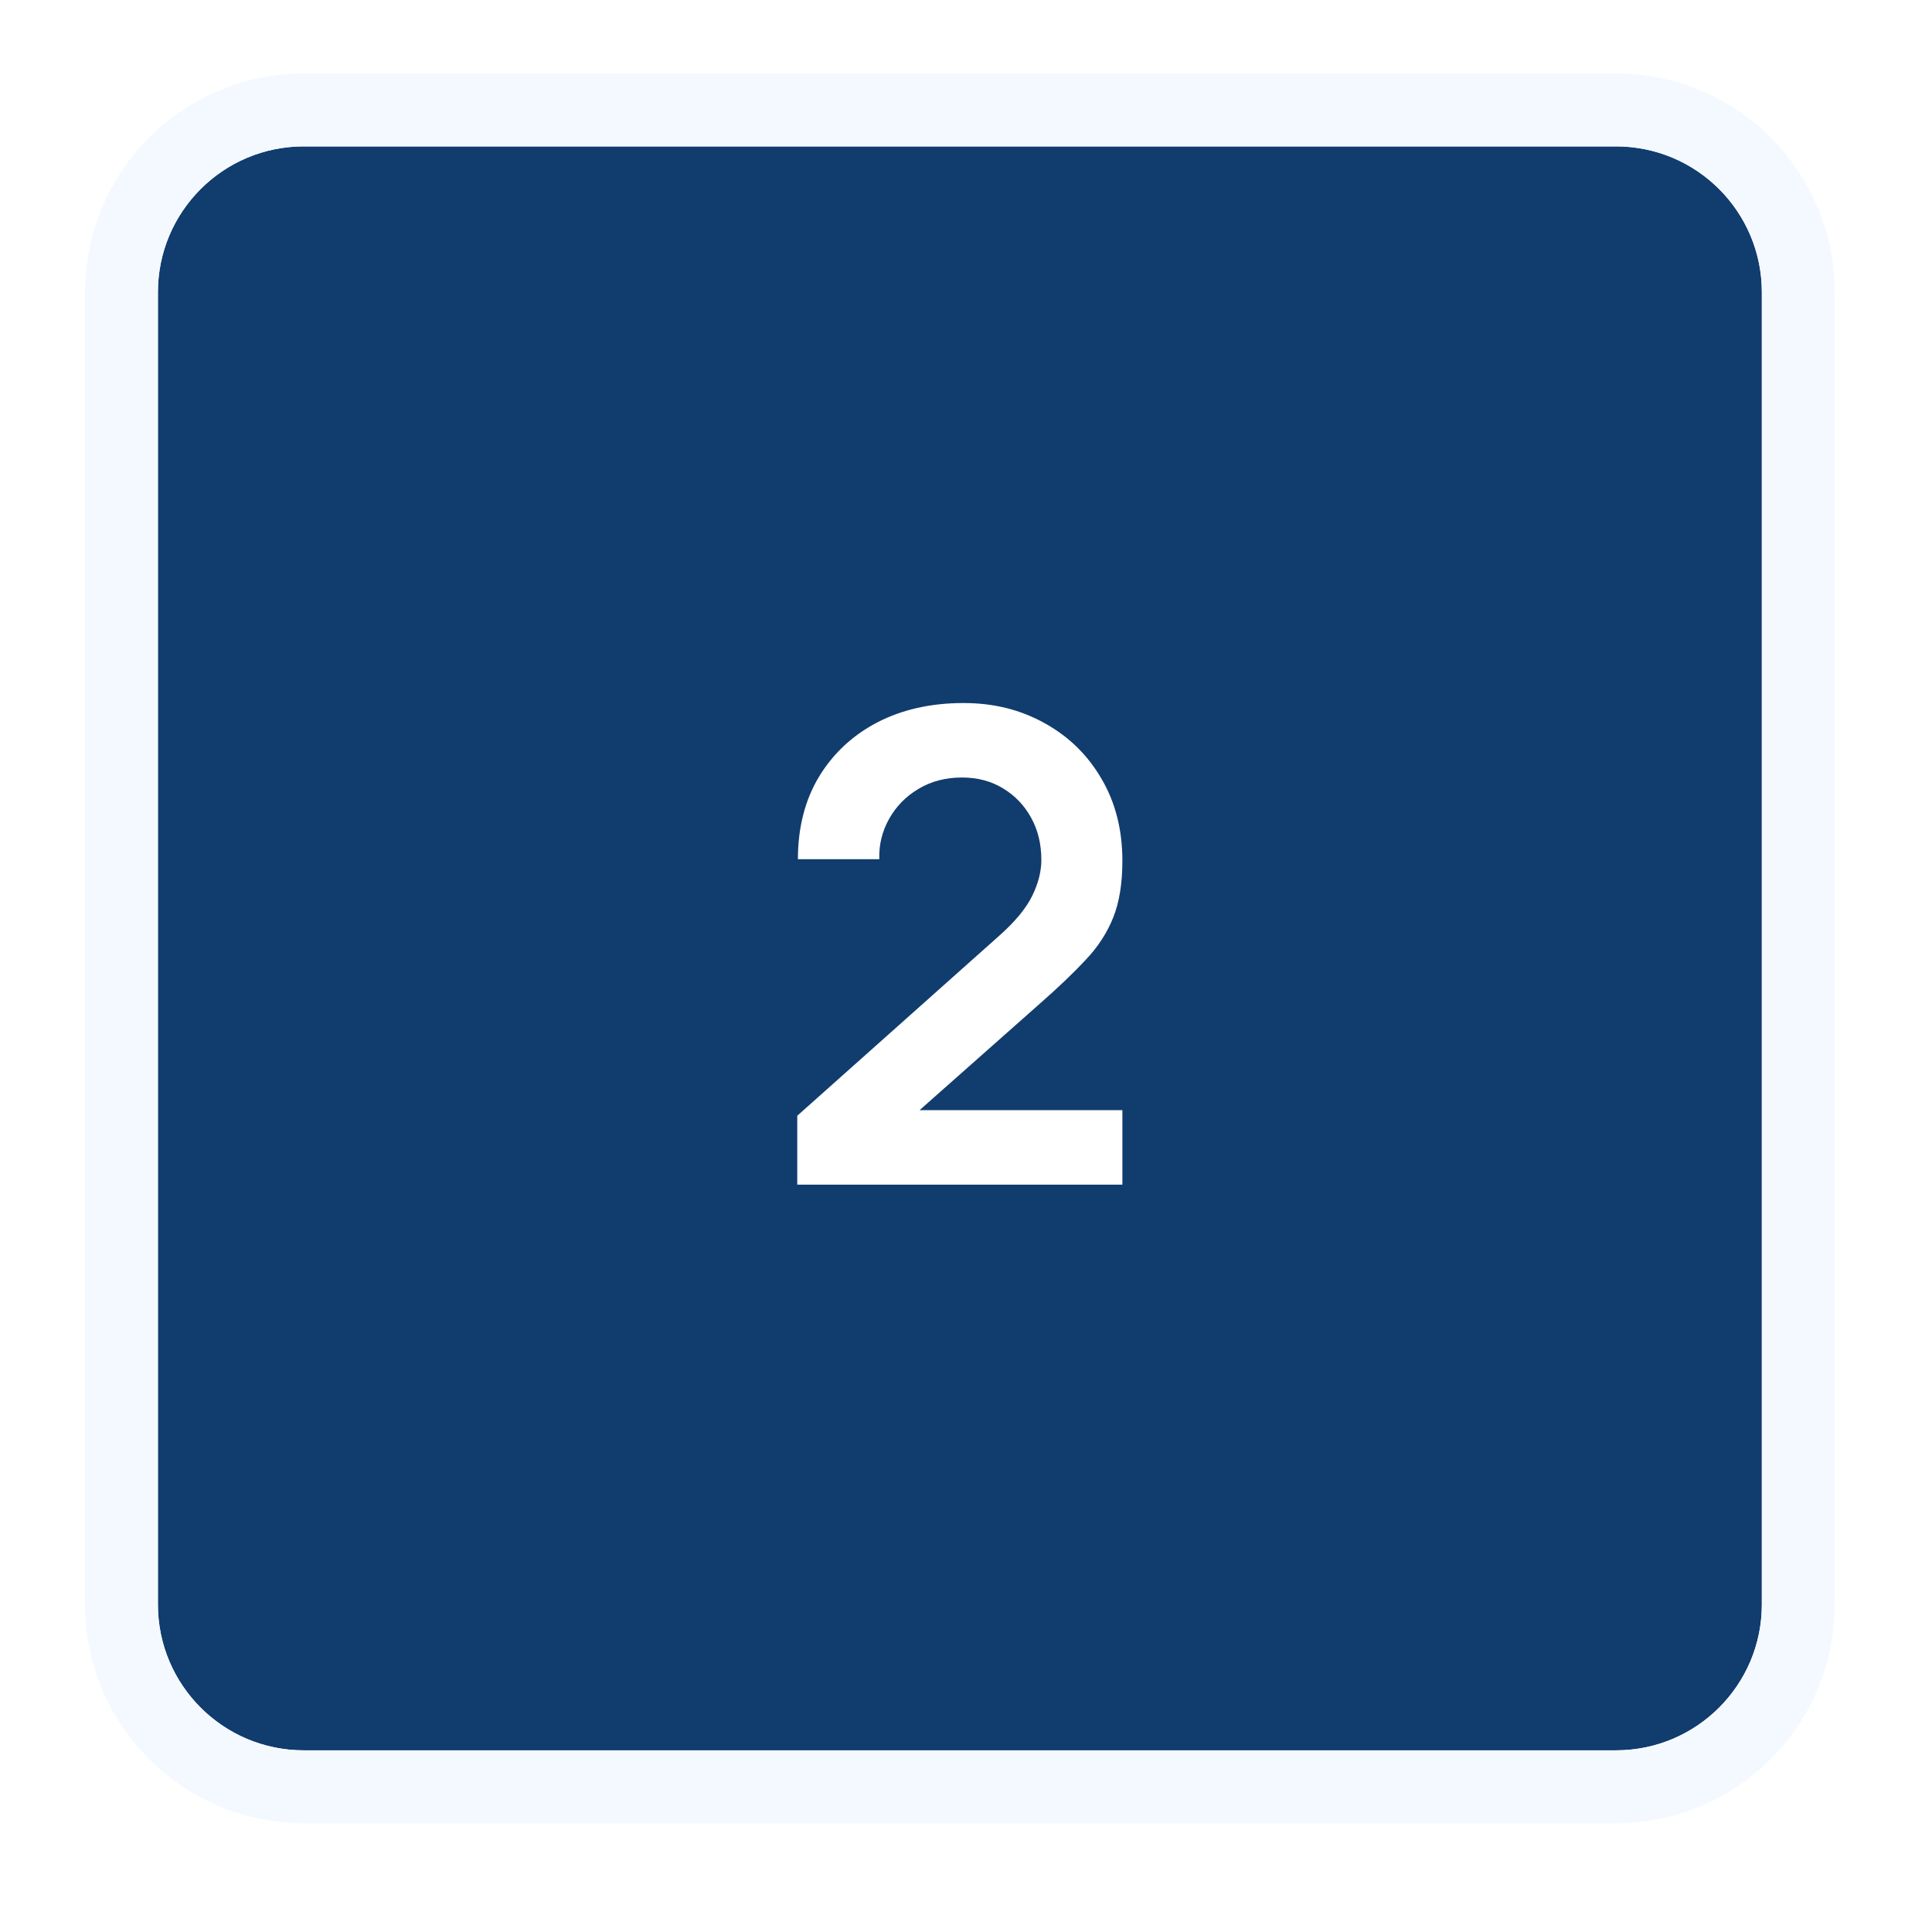 <svg width="53" height="53" viewBox="0 0 53 53" fill="none" xmlns="http://www.w3.org/2000/svg">
<g filter="url(#filter0_d_7427_26219)">
<path d="M4.332 8.016C4.332 5.806 6.123 4.016 8.332 4.016H44.332C46.541 4.016 48.332 5.806 48.332 8.016V44.016C48.332 46.225 46.541 48.016 44.332 48.016H8.332C6.123 48.016 4.332 46.225 4.332 44.016V8.016Z" fill="#113C6E"/>
<path d="M8.332 3.016C5.571 3.016 3.332 5.254 3.332 8.016V44.016C3.332 46.777 5.571 49.016 8.332 49.016H44.332C47.093 49.016 49.332 46.777 49.332 44.016V8.016C49.332 5.254 47.093 3.016 44.332 3.016H8.332Z" stroke="#F4F9FF" stroke-width="2"/>
<path d="M21.871 32.498V30.608L27.415 25.667C27.847 25.283 28.147 24.92 28.315 24.578C28.483 24.236 28.567 23.906 28.567 23.588C28.567 23.156 28.474 22.772 28.288 22.436C28.102 22.094 27.844 21.824 27.514 21.626C27.19 21.428 26.815 21.329 26.389 21.329C25.939 21.329 25.54 21.434 25.192 21.644C24.85 21.848 24.583 22.121 24.391 22.463C24.199 22.805 24.109 23.174 24.121 23.57H21.889C21.889 22.706 22.081 21.953 22.465 21.311C22.855 20.669 23.389 20.171 24.067 19.817C24.751 19.463 25.54 19.286 26.434 19.286C27.262 19.286 28.006 19.472 28.666 19.844C29.326 20.21 29.845 20.72 30.223 21.374C30.601 22.022 30.79 22.769 30.79 23.615C30.79 24.233 30.706 24.752 30.538 25.172C30.37 25.592 30.118 25.979 29.782 26.333C29.452 26.687 29.041 27.08 28.549 27.512L24.616 30.995L24.418 30.455H30.79V32.498H21.871Z" fill="white"/>
</g>
<defs>
<filter id="filter0_d_7427_26219" x="0.332" y="0.016" width="52" height="52" filterUnits="userSpaceOnUse" color-interpolation-filters="sRGB">
<feFlood flood-opacity="0" result="BackgroundImageFix"/>
<feColorMatrix in="SourceAlpha" type="matrix" values="0 0 0 0 0 0 0 0 0 0 0 0 0 0 0 0 0 0 127 0" result="hardAlpha"/>
<feMorphology radius="2" operator="dilate" in="SourceAlpha" result="effect1_dropShadow_7427_26219"/>
<feOffset/>
<feComposite in2="hardAlpha" operator="out"/>
<feColorMatrix type="matrix" values="0 0 0 0 0.816 0 0 0 0 0.859 0 0 0 0 0.91 0 0 0 1 0"/>
<feBlend mode="normal" in2="BackgroundImageFix" result="effect1_dropShadow_7427_26219"/>
<feBlend mode="normal" in="SourceGraphic" in2="effect1_dropShadow_7427_26219" result="shape"/>
</filter>
</defs>
</svg>
